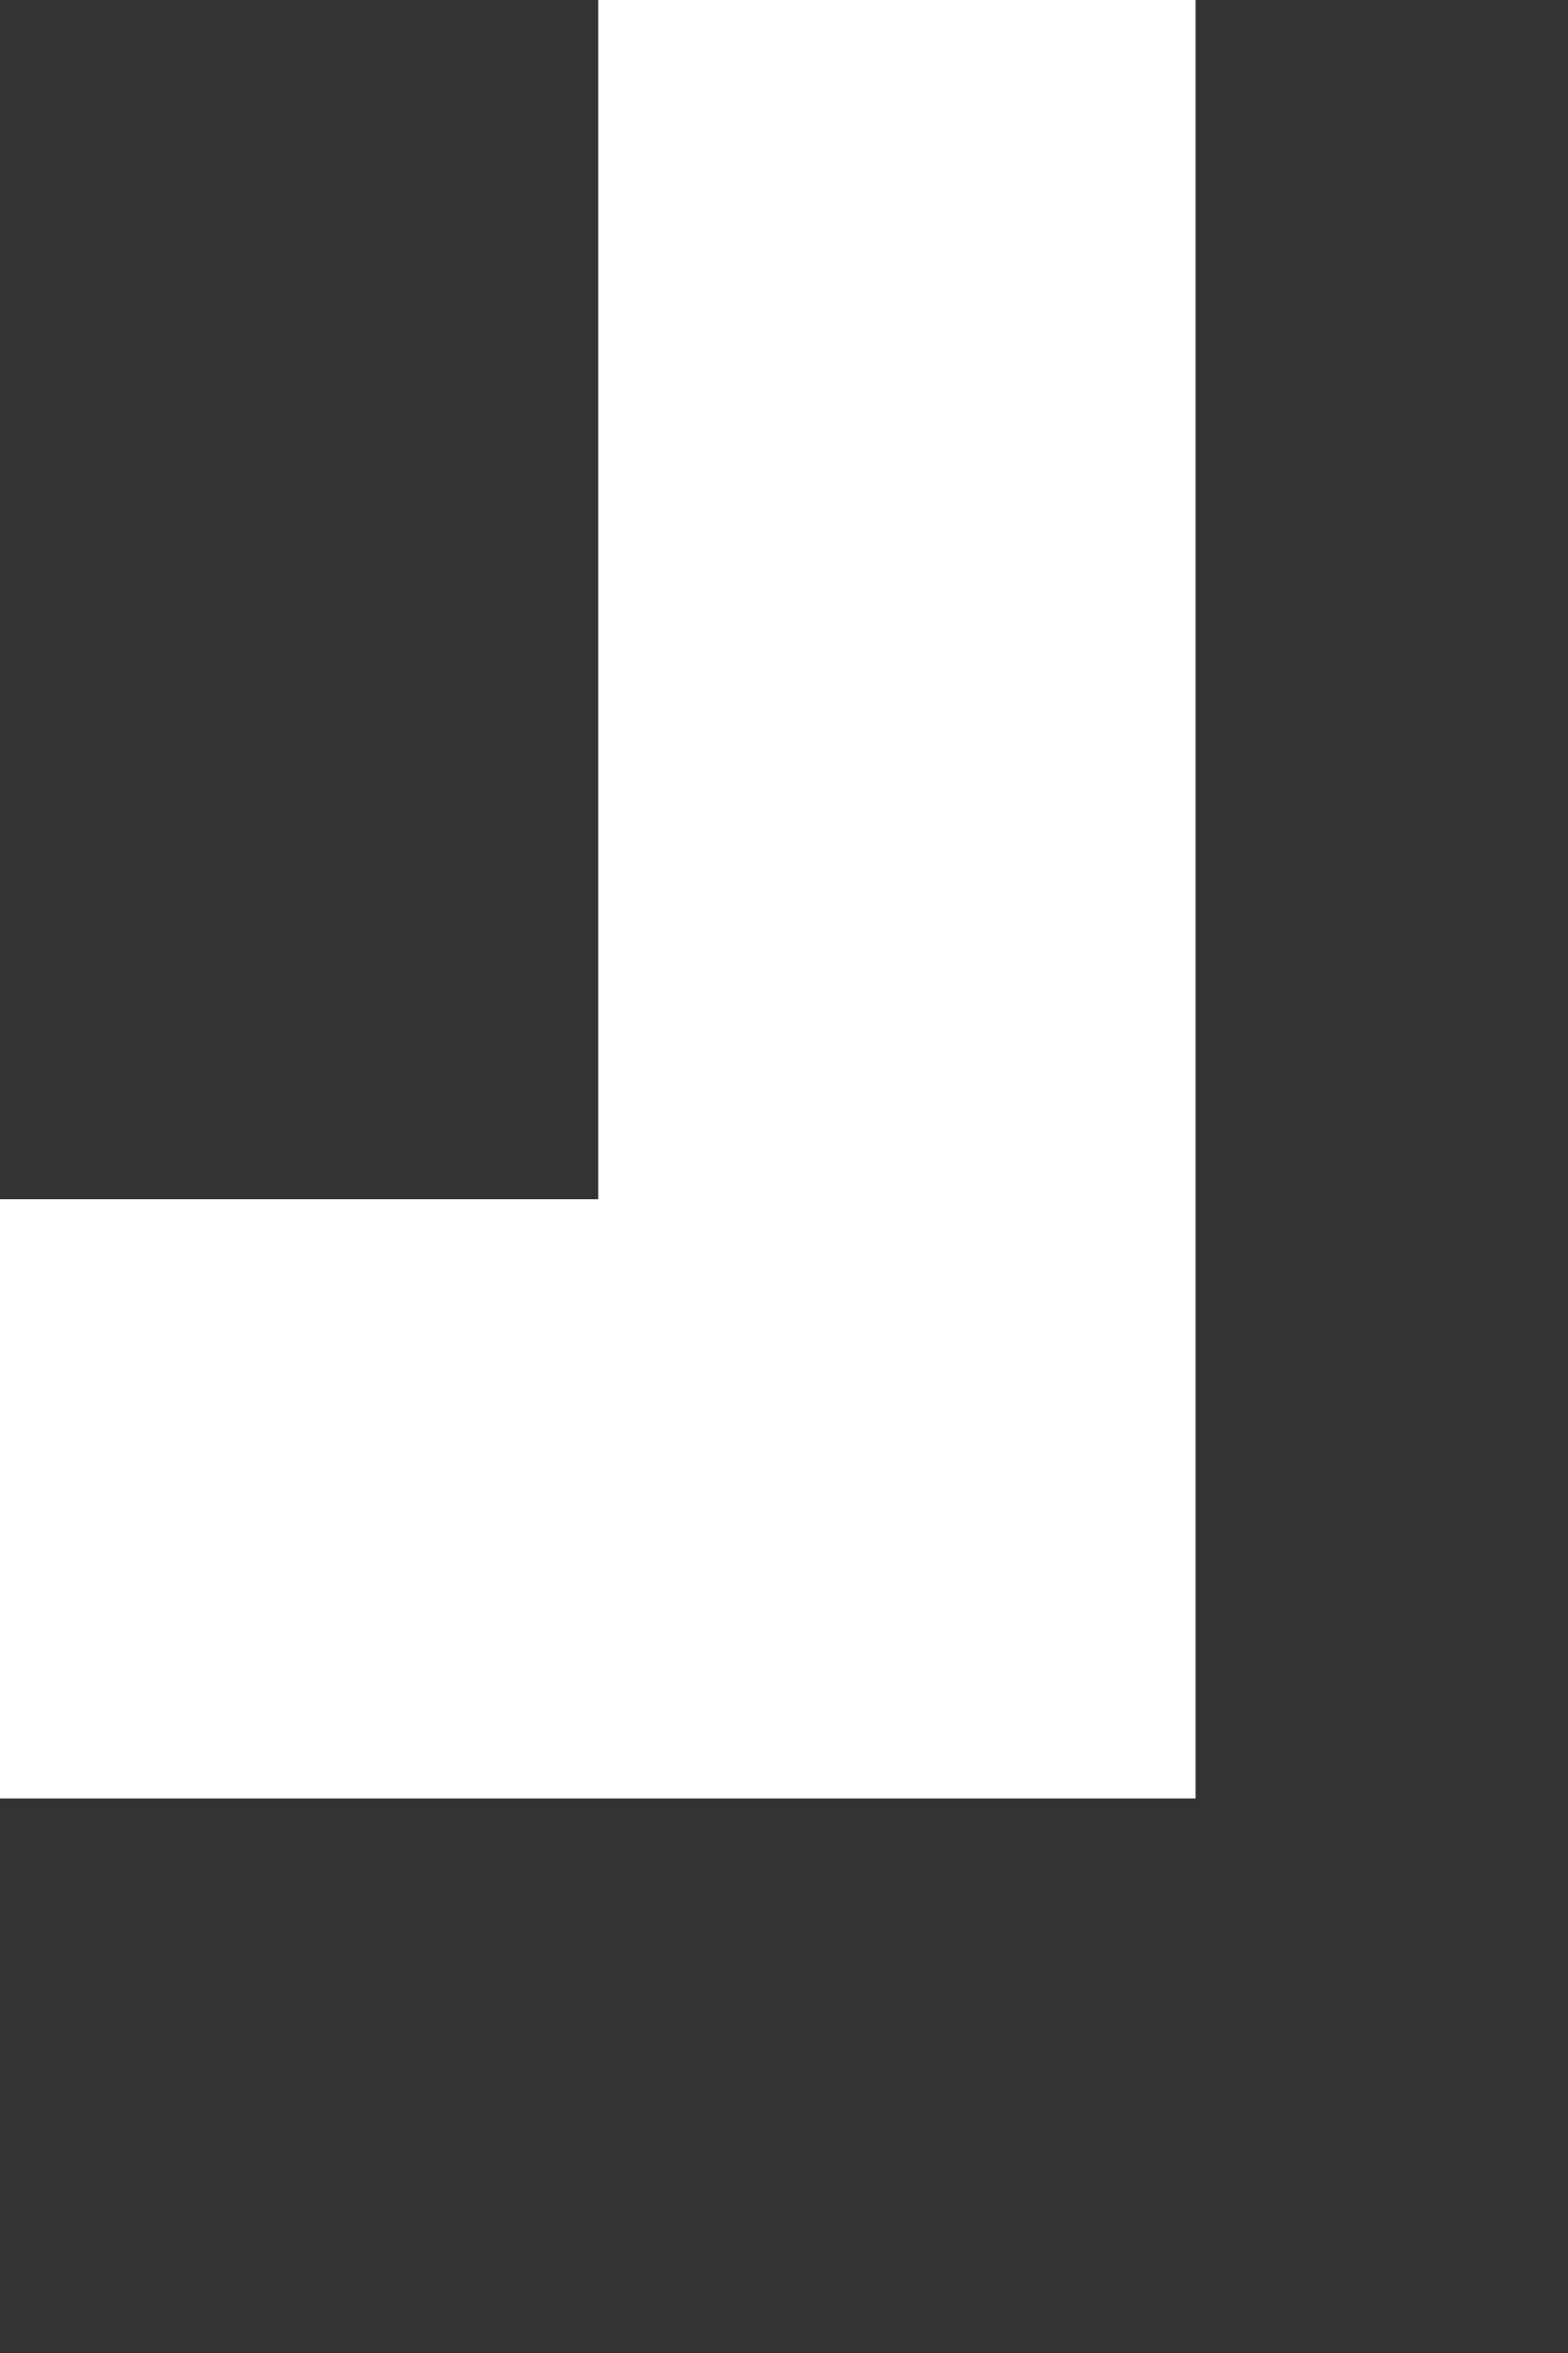 <?xml version="1.0" encoding="utf-8"?>
<svg xmlns="http://www.w3.org/2000/svg" fill="none" height="100%" overflow="visible" preserveAspectRatio="none" style="display: block;" viewBox="0 0 2 3" width="100%">
<rect x="0" y="0" width="2" height="3" fill="#333333" stroke="none"/>
<path d="M0.763 2.293H1.525V1.529V0.764V0H0.763V0.764V1.529H0V2.293H0.763Z" fill="white" id="Vector"/>
</svg>
